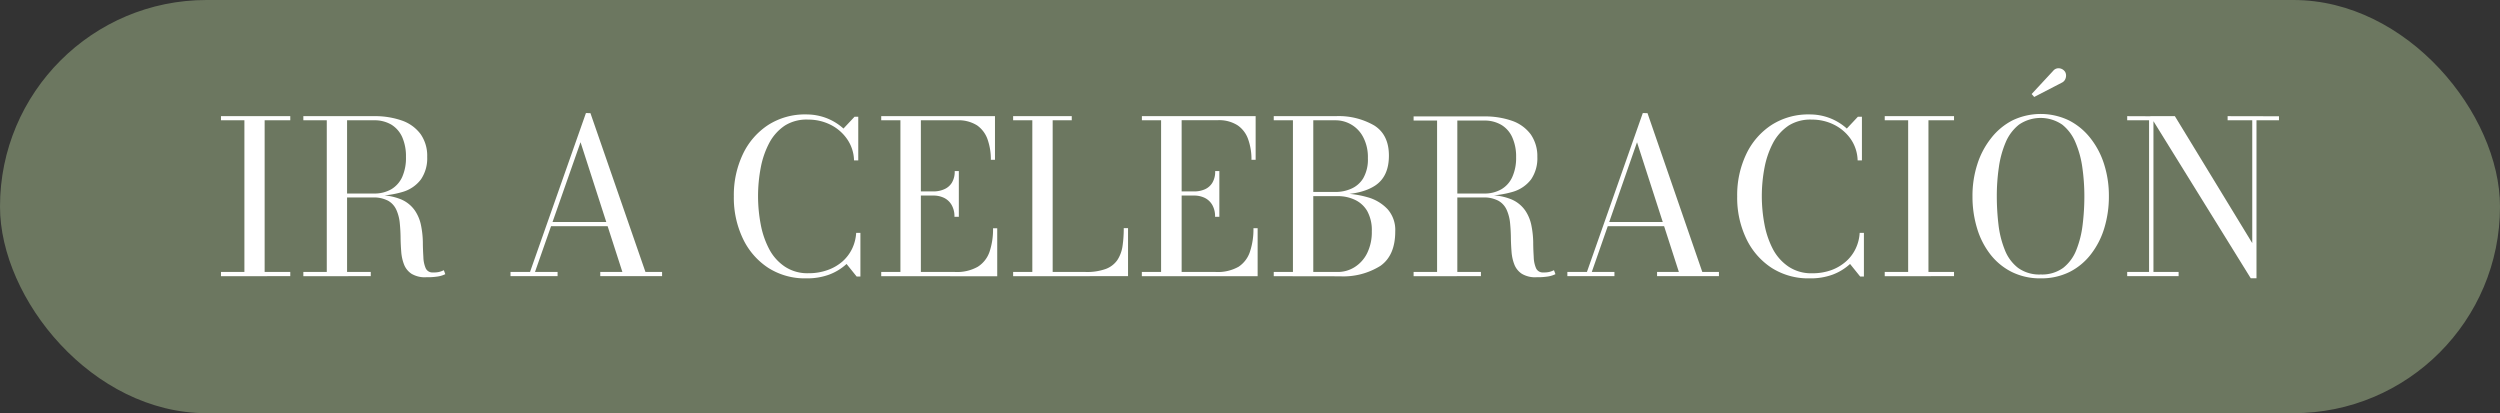 <svg xmlns="http://www.w3.org/2000/svg" viewBox="0 0 478 79"><rect x="0" y="0" width="478" height="79" fill="#333333" stroke="none"/><defs><style>.cls-1{fill:#6c7760;}.cls-2{fill:#fff;}</style></defs><g id="Capa_2" data-name="Capa 2"><g id="Capa_1-2" data-name="Capa 1"><rect class="cls-1" width="478" height="79" rx="39.5"></rect><path class="cls-2" d="M42.25,52.81V52h4.48V23H42.25v-.79H55.5V23H50.6V52h4.9v.8Z"></path><path class="cls-2" d="M65.37,37.43V37h6.11a6.42,6.42,0,0,0,3.33-.81,5.27,5.27,0,0,0,2.09-2.35A8.94,8.94,0,0,0,77.62,30a9.06,9.06,0,0,0-.72-3.79,5.38,5.38,0,0,0-2.09-2.39A6.33,6.33,0,0,0,71.48,23H58v-.79H71.48a15.57,15.57,0,0,1,5.37.84,7.52,7.52,0,0,1,3.56,2.58A7.21,7.21,0,0,1,81.68,30a7.15,7.15,0,0,1-1.19,4.29A6.7,6.7,0,0,1,77,36.69a18,18,0,0,1-5.56.74ZM58,52.81V52H70.89v.8Zm4.48-.43V22.78h3.88v29.6Zm19,.63a5,5,0,0,1-2.76-.64,3.74,3.74,0,0,1-1.44-1.73,8.38,8.38,0,0,1-.56-2.45c-.07-.9-.12-1.84-.13-2.8s-.07-1.9-.16-2.81a8,8,0,0,0-.64-2.44,3.78,3.78,0,0,0-1.55-1.74,5.84,5.84,0,0,0-3-.64H65.37v-.43h6.72a11,11,0,0,1,4.64.81,6.12,6.12,0,0,1,2.6,2.12,7.74,7.74,0,0,1,1.18,2.88,17.75,17.75,0,0,1,.34,3.15c0,1.06.05,2,.1,2.9a5.76,5.76,0,0,0,.45,2.11,1.4,1.4,0,0,0,1.4.79A4.47,4.47,0,0,0,83.94,52a4.51,4.51,0,0,0,.92-.34l.28.76a4.94,4.94,0,0,1-1.47.45A12.16,12.16,0,0,1,81.47,53Z"></path><path class="cls-2" d="M112.89,21.63,123.41,52h3.18v.8H114.77V52H119l-8-24.81L102.29,52h4.32v.8h-9V52h3.73l10.69-30.38Zm-7.71,21.62v-.8H118.4v.8Z"></path><path class="cls-2" d="M154.16,53.22a13,13,0,0,1-7.26-2,13.61,13.61,0,0,1-4.85-5.58,18.12,18.12,0,0,1-1.74-8.09,18.19,18.19,0,0,1,1.74-8.1,13.58,13.58,0,0,1,4.85-5.57,13,13,0,0,1,7.26-2,10.73,10.73,0,0,1,3.86.7,10.4,10.4,0,0,1,3.25,2l2.12-2.26h.71v8.35h-.81a7.46,7.46,0,0,0-1.36-4.13,8.43,8.43,0,0,0-3.2-2.72,9.38,9.38,0,0,0-4.17-.95A7.79,7.79,0,0,0,150.08,24a9.14,9.14,0,0,0-3,3.34,16.67,16.67,0,0,0-1.63,4.74,29,29,0,0,0,0,10.83,16.67,16.67,0,0,0,1.63,4.74,9.14,9.14,0,0,0,3,3.34,7.79,7.79,0,0,0,4.48,1.25,10.56,10.56,0,0,0,3.66-.6A8.77,8.77,0,0,0,161.07,50a7.77,7.77,0,0,0,1.87-2.48,8.06,8.06,0,0,0,.76-3h.81v8.36h-.71l-1.94-2.41a10.2,10.2,0,0,1-3.39,2.06A12.13,12.13,0,0,1,154.16,53.22Z"></path><path class="cls-2" d="M168.49,52.81V52h3.67V23h-3.67v-.79h21.75v8.35h-.79a11.46,11.46,0,0,0-.62-3.89,5.48,5.48,0,0,0-2-2.69A6.64,6.64,0,0,0,183,23h-6.93V52h6.51a8.07,8.07,0,0,0,4.38-1,5.48,5.48,0,0,0,2.25-2.89,13.5,13.5,0,0,0,.66-4.47h.8v9.18Zm14-11.36a4.32,4.32,0,0,0-.54-2.26,3.38,3.38,0,0,0-1.43-1.35,4.63,4.63,0,0,0-2.07-.45h-3.41V36.6h3.41a5.06,5.06,0,0,0,2.07-.41A3.17,3.17,0,0,0,182,34.93a4.1,4.1,0,0,0,.54-2.22h.79v8.74Z"></path><path class="cls-2" d="M193.71,52.81V52h3.67V23h-3.67v-.79h11.21V23h-3.65V52h6.3a10.53,10.53,0,0,0,3.86-.58,4.7,4.7,0,0,0,2.19-1.67,6.61,6.61,0,0,0,1-2.64,23,23,0,0,0,.24-3.49h.82v9.18Z"></path><path class="cls-2" d="M218.32,52.81V52H222V23h-3.67v-.79h21.75v8.35h-.8a11.22,11.22,0,0,0-.62-3.89,5.37,5.37,0,0,0-2-2.69,6.58,6.58,0,0,0-3.8-1h-6.93V52h6.5a8.08,8.08,0,0,0,4.39-1A5.48,5.48,0,0,0,239,48.1a13.5,13.5,0,0,0,.66-4.47h.8v9.18Zm14-11.36a4.32,4.32,0,0,0-.53-2.26,3.38,3.38,0,0,0-1.43-1.35,4.63,4.63,0,0,0-2.07-.45H224.9V36.6h3.41a5.06,5.06,0,0,0,2.07-.41,3.17,3.17,0,0,0,1.43-1.26,4.1,4.1,0,0,0,.53-2.22h.8v8.74Z"></path><path class="cls-2" d="M250.88,37.23V36.7h4.48a7.31,7.31,0,0,0,3-.62,5,5,0,0,0,2.29-2,7.2,7.2,0,0,0,.89-3.84,8.19,8.19,0,0,0-.89-4A5.94,5.94,0,0,0,255.36,23H243.54v-.79h11.82A13.55,13.55,0,0,1,262.77,24q2.79,1.78,2.79,5.76t-2.63,5.72q-2.64,1.74-7.57,1.74Zm-7.34,15.58V52h12.23a6,6,0,0,0,3.24-.93,6.56,6.56,0,0,0,2.39-2.67,9.1,9.1,0,0,0,.89-4.17,7.56,7.56,0,0,0-.89-3.9A5.35,5.35,0,0,0,259,38.18a7.59,7.59,0,0,0-3.24-.68h-4.89V37h5.32a18.42,18.42,0,0,1,5.28.71,8.26,8.26,0,0,1,3.85,2.3,6,6,0,0,1,1.45,4.24c0,3.06-.95,5.25-2.83,6.58a13.35,13.35,0,0,1-7.75,2Zm3.67-.31v-30h3.89v30Z"></path><path class="cls-2" d="M277.62,37.43V37h6.12a6.38,6.38,0,0,0,3.32-.81,5.16,5.16,0,0,0,2.09-2.35,8.79,8.79,0,0,0,.73-3.78,8.9,8.9,0,0,0-.73-3.79,5.26,5.26,0,0,0-2.09-2.39,6.29,6.29,0,0,0-3.32-.83H270.28v-.79h13.46a15.61,15.61,0,0,1,5.37.84,7.52,7.52,0,0,1,3.56,2.58A7.28,7.28,0,0,1,293.94,30a7.15,7.15,0,0,1-1.19,4.29,6.75,6.75,0,0,1-3.45,2.37,18,18,0,0,1-5.56.74Zm-7.34,15.38V52h12.87v.8Zm4.49-.43V22.78h3.87v29.6Zm19,.63a5,5,0,0,1-2.76-.64,3.74,3.74,0,0,1-1.44-1.73,8.38,8.38,0,0,1-.56-2.45c-.07-.9-.12-1.84-.13-2.8s-.07-1.9-.16-2.81a8,8,0,0,0-.64-2.44,3.75,3.75,0,0,0-1.56-1.74,5.78,5.78,0,0,0-2.94-.64h-5.92v-.43h6.73a11,11,0,0,1,4.64.81,6.12,6.12,0,0,1,2.6,2.12,7.74,7.74,0,0,1,1.18,2.88,17.75,17.75,0,0,1,.34,3.15c0,1.06.05,2,.1,2.9a5.76,5.76,0,0,0,.45,2.11,1.4,1.4,0,0,0,1.4.79A4.47,4.47,0,0,0,296.2,52a4.75,4.75,0,0,0,.92-.34l.28.76a5,5,0,0,1-1.47.45A12.16,12.16,0,0,1,293.73,53Z"></path><path class="cls-2" d="M315,21.63,325.48,52h3.18v.8H316.83V52H321L313,27.2,304.35,52h4.33v.8h-9V52h3.74l10.68-30.38Zm-7.71,21.62v-.8h13.21v.8Z"></path><path class="cls-2" d="M346,53.22a13,13,0,0,1-7.26-2,13.61,13.61,0,0,1-4.85-5.58,18.12,18.12,0,0,1-1.74-8.09,18.19,18.19,0,0,1,1.74-8.1,13.58,13.58,0,0,1,4.85-5.57,13,13,0,0,1,7.26-2,10.73,10.73,0,0,1,3.86.7,10.4,10.4,0,0,1,3.25,2l2.12-2.26H356v8.35h-.82a7.53,7.53,0,0,0-1.35-4.13,8.54,8.54,0,0,0-3.21-2.72,9.37,9.37,0,0,0-4.16-.95A7.8,7.8,0,0,0,342,24a9.23,9.23,0,0,0-3,3.34,17,17,0,0,0-1.63,4.74,29,29,0,0,0,0,10.83A17,17,0,0,0,339,47.67,9.23,9.23,0,0,0,342,51a7.81,7.81,0,0,0,4.49,1.25,10.55,10.55,0,0,0,3.65-.6A8.77,8.77,0,0,0,352.94,50a7.63,7.63,0,0,0,1.87-2.48,8.06,8.06,0,0,0,.76-3h.81v8.36h-.71l-1.94-2.41a10.2,10.2,0,0,1-3.39,2.06A12.13,12.13,0,0,1,346,53.22Z"></path><path class="cls-2" d="M360.36,52.81V52h4.48V23h-4.48v-.79h13.25V23h-4.89V52h4.89v.8Z"></path><path class="cls-2" d="M390.19,53.22A12.17,12.17,0,0,1,384.65,52a12,12,0,0,1-4.1-3.37,15.18,15.18,0,0,1-2.54-5,20.72,20.72,0,0,1-.87-6.1,19.55,19.55,0,0,1,.92-6.11,15.52,15.52,0,0,1,2.64-5A12.28,12.28,0,0,1,384.82,23a12.48,12.48,0,0,1,10.72,0,12.28,12.28,0,0,1,4.12,3.38,15.52,15.52,0,0,1,2.64,5,19.84,19.84,0,0,1,.92,6.11,20.72,20.72,0,0,1-.87,6.1,15.39,15.39,0,0,1-2.55,5A11.92,11.92,0,0,1,395.7,52,12.11,12.11,0,0,1,390.19,53.22Zm0-.74a6.85,6.85,0,0,0,4.3-1.27A8.1,8.1,0,0,0,397,47.78a19,19,0,0,0,1.2-4.82,44.27,44.27,0,0,0,.33-5.44,39.17,39.17,0,0,0-.38-5.45,18.7,18.7,0,0,0-1.31-4.82,8.49,8.49,0,0,0-2.54-3.42,7.32,7.32,0,0,0-8.27,0,8.53,8.53,0,0,0-2.56,3.42,18.7,18.7,0,0,0-1.3,4.82,37.7,37.7,0,0,0-.38,5.45,46.35,46.35,0,0,0,.32,5.44,18.59,18.59,0,0,0,1.21,4.82,8,8,0,0,0,2.52,3.43A6.92,6.92,0,0,0,390.19,52.48Zm-1.25-33.94-.49-.56,4.12-4.44a1.31,1.31,0,0,1,.85-.48,1.49,1.49,0,0,1,.84.15,1.52,1.52,0,0,1,.6.55,1.42,1.42,0,0,1,.17.74,1.66,1.66,0,0,1-.2.74,1.37,1.37,0,0,1-.52.52Z"></path><path class="cls-2" d="M411.74,22.23V52h4.81v.8h-9.83V52h4.18V23h-4.18v-.79Zm24,0V23h-4.3v30.2h-1.1l-19.2-31h4.69l14.8,24.28V23h-4.71v-.79Z"></path></g></g></svg>